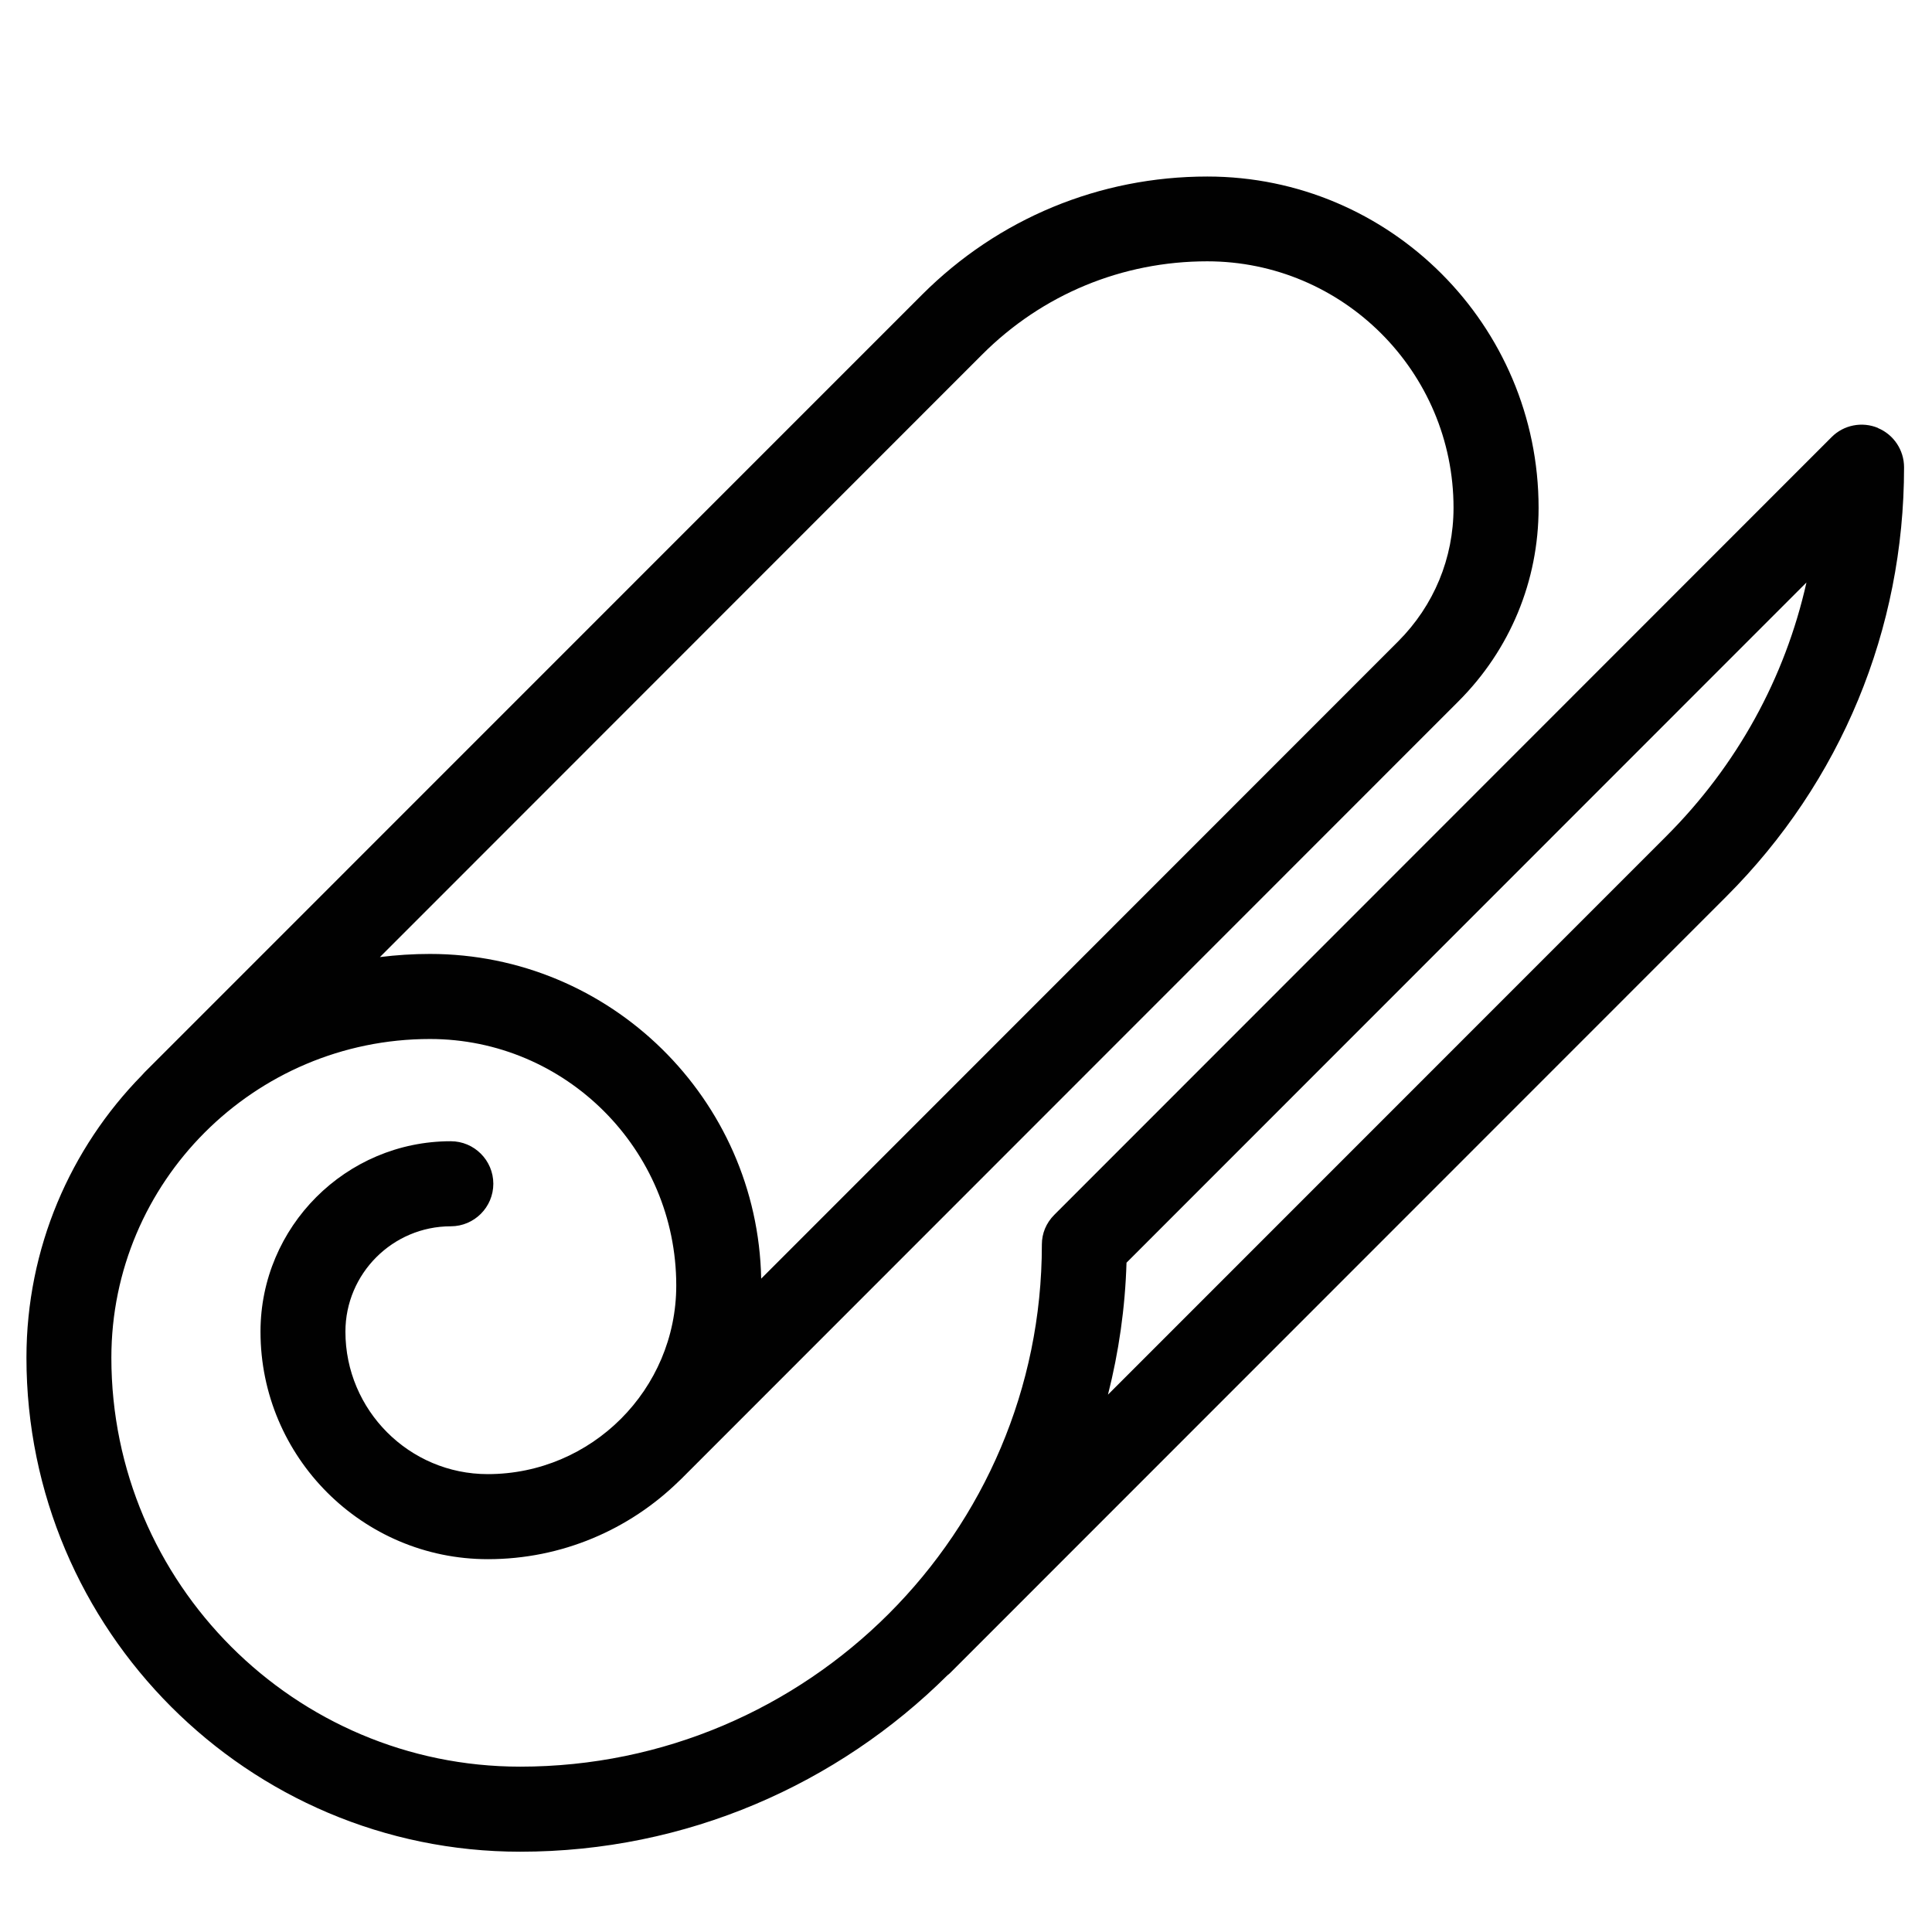 <?xml version="1.0" encoding="UTF-8"?> <svg xmlns="http://www.w3.org/2000/svg" xmlns:xlink="http://www.w3.org/1999/xlink" viewBox="0 0 141.73 141.73"><defs><style>.i{clip-path:url(#b);}.j{fill:none;}.k{fill:#010101;}</style><clipPath id="b"><rect class="j" x="1.94" y="12.94" width="137.81" height="122.9"></rect></clipPath></defs><g id="a"><g class="i"><path class="k" d="M137.76,31.39c-1.16-.48-2.51-.22-3.4,.68l-57.02,57.05c-.3,.3-.53,.65-.68,1.01-.15,.36-.23,.76-.23,1.17v.02c0,21.11-17.17,38.28-38.27,38.28-16.54,0-29.99-13.46-29.99-30,0-12.89,10.48-23.38,23.37-23.38,9.96,0,18.07,8.11,18.07,18.08,0,7.63-6.21,13.84-13.83,13.84-5.76,0-10.44-4.69-10.44-10.45,0-4.26,3.47-7.73,7.73-7.73,1.72,0,3.12-1.4,3.12-3.12s-1.4-3.12-3.12-3.12c-7.7,0-13.96,6.27-13.96,13.97,0,9.2,7.48,16.69,16.68,16.69,5.44,0,10.38-2.18,13.99-5.7,.07-.06,.13-.12,.19-.18l57.02-57.05c3.79-3.79,5.88-8.83,5.88-14.19,0-13.41-10.9-24.31-24.3-24.31-7.91,0-15.34,3.08-20.93,8.67L10.61,78.66c-.07,.07-.14,.15-.21,.23-5.23,5.34-8.46,12.66-8.46,20.71,0,19.98,16.25,36.24,36.22,36.24,12.21,0,23.29-4.95,31.34-12.94,.1-.07,.19-.16,.27-.24l56.88-56.9c8.41-8.41,13.03-19.59,13.03-31.48,0-1.26-.76-2.4-1.92-2.88Zm-65.72-5.37c4.41-4.42,10.28-6.85,16.52-6.85,9.96,0,18.07,8.11,18.07,18.08,0,3.7-1.44,7.17-4.05,9.79l-46.74,46.76c-.26-13.18-11.06-23.82-24.3-23.82-1.24,0-2.47,.08-3.67,.23L72.04,26.02Zm50.2,35.32l-40.96,40.97c.79-3.11,1.26-6.35,1.36-9.68l49.88-49.9c-1.57,7-5.09,13.42-10.28,18.61Z"></path></g></g><g id="c"></g><g id="d"></g><g id="e"></g><g id="f"></g><g id="g"></g><g id="h"></g></svg> 